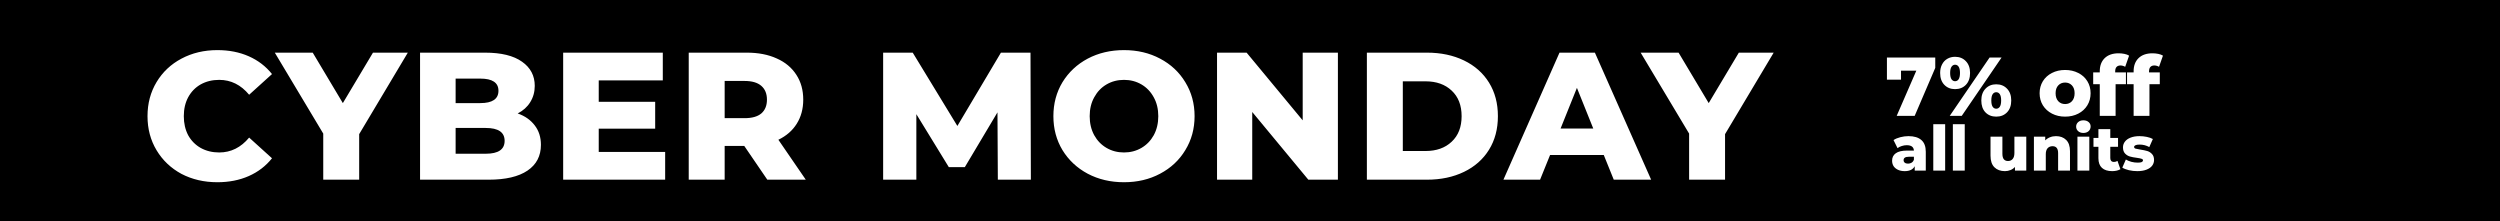 <?xml version="1.0" encoding="UTF-8"?> <svg xmlns="http://www.w3.org/2000/svg" width="1920" height="170" viewBox="0 0 1920 170" fill="none"><rect width="1920" height="170" fill="black"></rect><path d="M166.948 139.951C156.727 139.951 147.528 137.814 139.351 133.54C131.267 129.173 124.902 123.133 120.256 115.421C115.61 107.708 113.287 98.974 113.287 89.218C113.287 79.461 115.61 70.727 120.256 63.014C124.902 55.302 131.267 49.309 139.351 45.035C147.528 40.667 156.727 38.484 166.948 38.484C175.868 38.484 183.906 40.064 191.06 43.223C198.215 46.382 204.162 50.935 208.901 56.882L191.339 72.771C185.021 65.152 177.355 61.342 168.342 61.342C163.045 61.342 158.306 62.504 154.125 64.826C150.037 67.149 146.831 70.448 144.508 74.722C142.278 78.904 141.163 83.735 141.163 89.218C141.163 94.7 142.278 99.578 144.508 103.852C146.831 108.034 150.037 111.286 154.125 113.609C158.306 115.932 163.045 117.093 168.342 117.093C177.355 117.093 185.021 113.284 191.339 105.664L208.901 121.553C204.162 127.5 198.215 132.053 191.06 135.212C183.906 138.372 175.868 139.951 166.948 139.951ZM275.851 103.016V138H248.254V102.598L211.04 40.435H240.17L263.307 79.182L286.444 40.435H313.205L275.851 103.016ZM397.588 87.127C403.164 89.078 407.531 92.145 410.69 96.326C413.849 100.414 415.429 105.385 415.429 111.239C415.429 119.788 411.991 126.385 405.115 131.031C398.239 135.677 388.296 138 375.288 138H322.603V40.435H372.5C384.951 40.435 394.429 42.758 400.933 47.404C407.438 51.957 410.69 58.136 410.69 65.942C410.69 70.587 409.528 74.769 407.205 78.486C404.975 82.109 401.77 84.99 397.588 87.127ZM349.921 60.366V79.182H368.876C378.168 79.182 382.814 76.023 382.814 69.705C382.814 63.479 378.168 60.366 368.876 60.366H349.921ZM373.058 118.069C382.721 118.069 387.553 114.77 387.553 108.173C387.553 101.576 382.721 98.277 373.058 98.277H349.921V118.069H373.058ZM510.841 116.675V138H432.51V40.435H509.029V61.76H459.828V78.207H503.175V98.835H459.828V116.675H510.841ZM571.592 112.076H556.539V138H528.943V40.435H573.544C582.371 40.435 590.037 41.922 596.541 44.895C603.045 47.776 608.063 51.957 611.594 57.439C615.125 62.829 616.89 69.194 616.89 76.534C616.89 83.596 615.218 89.775 611.873 95.072C608.62 100.275 603.928 104.363 597.795 107.337L618.841 138H589.293L571.592 112.076ZM589.015 76.534C589.015 71.981 587.574 68.45 584.694 65.942C581.813 63.433 577.539 62.178 571.871 62.178H556.539V90.751H571.871C577.539 90.751 581.813 89.543 584.694 87.127C587.574 84.618 589.015 81.087 589.015 76.534ZM766.338 138L766.06 86.291L740.972 128.383H728.706L703.758 87.684V138H678.251V40.435H700.97L735.257 96.744L768.708 40.435H791.427L791.705 138H766.338ZM863.22 139.951C852.906 139.951 843.615 137.768 835.345 133.401C827.168 129.033 820.71 122.994 815.971 115.281C811.325 107.569 809.002 98.881 809.002 89.218C809.002 79.554 811.325 70.866 815.971 63.154C820.71 55.442 827.168 49.402 835.345 45.035C843.615 40.667 852.906 38.484 863.22 38.484C873.534 38.484 882.78 40.667 890.957 45.035C899.227 49.402 905.684 55.442 910.33 63.154C915.069 70.866 917.439 79.554 917.439 89.218C917.439 98.881 915.069 107.569 910.33 115.281C905.684 122.994 899.227 129.033 890.957 133.401C882.78 137.768 873.534 139.951 863.22 139.951ZM863.22 117.093C868.145 117.093 872.605 115.932 876.601 113.609C880.596 111.286 883.756 108.034 886.078 103.852C888.401 99.578 889.563 94.7 889.563 89.218C889.563 83.735 888.401 78.904 886.078 74.722C883.756 70.448 880.596 67.149 876.601 64.826C872.605 62.504 868.145 61.342 863.22 61.342C858.296 61.342 853.836 62.504 849.84 64.826C845.845 67.149 842.685 70.448 840.362 74.722C838.039 78.904 836.878 83.735 836.878 89.218C836.878 94.7 838.039 99.578 840.362 103.852C842.685 108.034 845.845 111.286 849.84 113.609C853.836 115.932 858.296 117.093 863.22 117.093ZM1027.51 40.435V138H1004.79L961.719 86.012V138H934.68V40.435H957.399L1000.47 92.423V40.435H1027.51ZM1049.76 40.435H1095.89C1106.58 40.435 1116.06 42.433 1124.33 46.428C1132.6 50.424 1139.01 56.092 1143.56 63.433C1148.11 70.773 1150.39 79.368 1150.39 89.218C1150.39 99.067 1148.11 107.662 1143.56 115.003C1139.01 122.343 1132.6 128.011 1124.33 132.007C1116.06 136.002 1106.58 138 1095.89 138H1049.76V40.435ZM1094.78 115.978C1103.14 115.978 1109.83 113.609 1114.85 108.87C1119.96 104.131 1122.52 97.58 1122.52 89.218C1122.52 80.855 1119.96 74.304 1114.85 69.565C1109.83 64.826 1103.14 62.457 1094.78 62.457H1077.36V115.978H1094.78ZM1231.7 119.045H1190.45L1182.78 138H1154.63L1197.7 40.435H1224.88L1268.08 138H1239.37L1231.7 119.045ZM1223.62 98.695L1211.08 67.475L1198.53 98.695H1223.62ZM1324.84 103.016V138H1297.24V102.598L1260.02 40.435H1289.15L1312.29 79.182L1335.43 40.435H1362.19L1324.84 103.016Z" fill="white"></path><path d="M1486.28 44.2V52.136L1470.47 89H1456.65L1471.75 54.248H1459.98V61.16H1449.16V44.2H1486.28ZM1501.49 68.456C1498.12 68.456 1495.37 67.347 1493.23 65.128C1491.1 62.909 1490.03 59.88 1490.03 56.04C1490.03 53.523 1490.52 51.325 1491.51 49.448C1492.49 47.571 1493.83 46.141 1495.54 45.16C1497.29 44.136 1499.27 43.624 1501.49 43.624C1504.9 43.624 1507.68 44.755 1509.81 47.016C1511.94 49.235 1513.01 52.243 1513.01 56.04C1513.01 59.88 1511.94 62.909 1509.81 65.128C1507.68 67.347 1504.9 68.456 1501.49 68.456ZM1527.99 44.2H1537.2L1506.61 89H1497.39L1527.99 44.2ZM1501.49 62.376C1502.64 62.376 1503.56 61.864 1504.24 60.84C1504.92 59.816 1505.27 58.216 1505.27 56.04C1505.27 53.864 1504.92 52.264 1504.24 51.24C1503.56 50.216 1502.64 49.704 1501.49 49.704C1500.38 49.704 1499.46 50.237 1498.74 51.304C1498.05 52.328 1497.71 53.907 1497.71 56.04C1497.71 58.173 1498.05 59.773 1498.74 60.84C1499.46 61.864 1500.38 62.376 1501.49 62.376ZM1533.11 89.576C1529.69 89.576 1526.92 88.467 1524.78 86.248C1522.69 84.029 1521.65 81 1521.65 77.16C1521.65 73.363 1522.72 70.355 1524.85 68.136C1526.98 65.875 1529.73 64.744 1533.11 64.744C1536.52 64.744 1539.29 65.875 1541.43 68.136C1543.56 70.355 1544.63 73.363 1544.63 77.16C1544.63 81 1543.56 84.029 1541.43 86.248C1539.29 88.467 1536.52 89.576 1533.11 89.576ZM1533.11 83.496C1534.26 83.496 1535.17 82.984 1535.86 81.96C1536.54 80.936 1536.88 79.336 1536.88 77.16C1536.88 74.984 1536.54 73.384 1535.86 72.36C1535.17 71.336 1534.26 70.824 1533.11 70.824C1531.95 70.824 1531.04 71.336 1530.35 72.36C1529.67 73.384 1529.33 74.984 1529.33 77.16C1529.33 79.336 1529.67 80.936 1530.35 81.96C1531.04 82.984 1531.95 83.496 1533.11 83.496ZM1586 89.576C1582.29 89.576 1578.94 88.808 1575.95 87.272C1572.96 85.736 1570.62 83.603 1568.91 80.872C1567.25 78.141 1566.42 75.048 1566.42 71.592C1566.42 68.179 1567.25 65.107 1568.91 62.376C1570.62 59.645 1572.94 57.533 1575.89 56.04C1578.87 54.504 1582.24 53.736 1586 53.736C1589.75 53.736 1593.12 54.504 1596.11 56.04C1599.1 57.533 1601.42 59.645 1603.09 62.376C1604.75 65.064 1605.58 68.136 1605.58 71.592C1605.58 75.048 1604.75 78.141 1603.09 80.872C1601.42 83.603 1599.1 85.736 1596.11 87.272C1593.12 88.808 1589.75 89.576 1586 89.576ZM1586 79.912C1588.13 79.912 1589.88 79.187 1591.25 77.736C1592.61 76.243 1593.3 74.195 1593.3 71.592C1593.3 69.032 1592.61 67.027 1591.25 65.576C1589.88 64.125 1588.13 63.4 1586 63.4C1583.87 63.4 1582.12 64.125 1580.75 65.576C1579.39 67.027 1578.7 69.032 1578.7 71.592C1578.7 74.195 1579.39 76.243 1580.75 77.736C1582.12 79.187 1583.87 79.912 1586 79.912ZM1624.46 55.592H1632.72V64.68H1624.78V89H1612.62V64.68H1607.57V55.592H1612.62V54.696C1612.62 50.472 1613.88 47.123 1616.4 44.648C1618.96 42.173 1622.52 40.936 1627.09 40.936C1628.62 40.936 1630.12 41.085 1631.57 41.384C1633.02 41.683 1634.21 42.131 1635.15 42.728L1632.14 51.304C1630.95 50.621 1629.73 50.28 1628.5 50.28C1627.22 50.28 1626.21 50.664 1625.49 51.432C1624.81 52.2 1624.46 53.331 1624.46 54.824V55.592ZM1650.46 55.592H1658.72V64.68H1650.78V89H1638.62V64.68H1633.57V55.592H1638.62V54.696C1638.62 50.472 1639.88 47.123 1642.4 44.648C1644.96 42.173 1648.52 40.936 1653.09 40.936C1654.62 40.936 1656.12 41.085 1657.57 41.384C1659.02 41.683 1660.21 42.131 1661.15 42.728L1658.14 51.304C1656.95 50.621 1655.73 50.28 1654.5 50.28C1653.22 50.28 1652.21 50.664 1651.49 51.432C1650.81 52.2 1650.46 53.331 1650.46 54.824V55.592ZM1465.7 104.552C1470.02 104.552 1473.32 105.544 1475.59 107.528C1477.86 109.48 1479 112.488 1479 116.552V131H1470.5V127.64C1469.19 130.168 1466.63 131.432 1462.82 131.432C1460.81 131.432 1459.06 131.08 1457.59 130.376C1456.12 129.672 1455 128.728 1454.23 127.544C1453.5 126.328 1453.13 124.952 1453.13 123.416C1453.13 120.952 1454.07 119.048 1455.96 117.704C1457.85 116.328 1460.76 115.64 1464.7 115.64H1469.88C1469.72 112.888 1467.88 111.512 1464.36 111.512C1463.11 111.512 1461.85 111.72 1460.57 112.136C1459.29 112.52 1458.2 113.064 1457.3 113.768L1454.23 107.576C1455.67 106.616 1457.42 105.88 1459.46 105.368C1461.54 104.824 1463.62 104.552 1465.7 104.552ZM1465.37 125.672C1466.42 125.672 1467.35 125.416 1468.15 124.904C1468.95 124.392 1469.53 123.64 1469.88 122.648V120.392H1465.94C1463.29 120.392 1461.96 121.272 1461.96 123.032C1461.96 123.832 1462.26 124.472 1462.87 124.952C1463.48 125.432 1464.31 125.672 1465.37 125.672ZM1484.76 95.384H1493.88V131H1484.76V95.384ZM1499.8 95.384H1508.92V131H1499.8V95.384ZM1556.18 104.984V131H1547.49V128.216C1546.53 129.272 1545.38 130.072 1544.03 130.616C1542.69 131.16 1541.27 131.432 1539.76 131.432C1536.4 131.432 1533.71 130.44 1531.7 128.456C1529.71 126.472 1528.72 123.496 1528.72 119.528V104.984H1537.84V118.04C1537.84 119.992 1538.21 121.416 1538.95 122.312C1539.68 123.208 1540.75 123.656 1542.16 123.656C1543.6 123.656 1544.77 123.16 1545.67 122.168C1546.59 121.144 1547.06 119.592 1547.06 117.512V104.984H1556.18ZM1579 104.552C1582.23 104.552 1584.82 105.512 1586.77 107.432C1588.76 109.352 1589.75 112.248 1589.75 116.12V131H1580.63V117.608C1580.63 114.056 1579.21 112.28 1576.36 112.28C1574.79 112.28 1573.53 112.792 1572.57 113.816C1571.64 114.84 1571.17 116.376 1571.17 118.424V131H1562.05V104.984H1570.74V107.816C1571.77 106.76 1572.98 105.96 1574.39 105.416C1575.8 104.84 1577.33 104.552 1579 104.552ZM1595.47 104.984H1604.59V131H1595.47V104.984ZM1600.03 102.104C1598.37 102.104 1597.03 101.64 1596 100.712C1594.98 99.784 1594.47 98.632 1594.47 97.256C1594.47 95.88 1594.98 94.728 1596 93.8C1597.03 92.872 1598.37 92.408 1600.03 92.408C1601.7 92.408 1603.04 92.856 1604.07 93.752C1605.09 94.616 1605.6 95.736 1605.6 97.112C1605.6 98.552 1605.09 99.752 1604.07 100.712C1603.04 101.64 1601.7 102.104 1600.03 102.104ZM1628.47 129.944C1627.71 130.424 1626.76 130.792 1625.64 131.048C1624.55 131.304 1623.39 131.432 1622.14 131.432C1618.75 131.432 1616.14 130.6 1614.31 128.936C1612.49 127.272 1611.58 124.792 1611.58 121.496V112.76H1607.79V105.944H1611.58V99.176H1620.7V105.944H1626.65V112.76H1620.7V121.4C1620.7 122.328 1620.94 123.064 1621.42 123.608C1621.93 124.12 1622.6 124.376 1623.43 124.376C1624.49 124.376 1625.42 124.104 1626.22 123.56L1628.47 129.944ZM1641.45 131.432C1639.27 131.432 1637.13 131.192 1635.01 130.712C1632.9 130.2 1631.21 129.544 1629.93 128.744L1632.66 122.504C1633.85 123.24 1635.25 123.832 1636.89 124.28C1638.52 124.696 1640.13 124.904 1641.73 124.904C1643.21 124.904 1644.25 124.76 1644.85 124.472C1645.49 124.152 1645.81 123.704 1645.81 123.128C1645.81 122.552 1645.43 122.152 1644.66 121.928C1643.93 121.672 1642.74 121.432 1641.11 121.208C1639.03 120.952 1637.25 120.616 1635.78 120.2C1634.34 119.784 1633.09 119.016 1632.04 117.896C1630.98 116.776 1630.45 115.208 1630.45 113.192C1630.45 111.528 1630.95 110.056 1631.94 108.776C1632.93 107.464 1634.37 106.44 1636.26 105.704C1638.18 104.936 1640.47 104.552 1643.13 104.552C1645.01 104.552 1646.89 104.744 1648.74 105.128C1650.6 105.512 1652.15 106.056 1653.4 106.76L1650.66 112.952C1648.36 111.672 1645.86 111.032 1643.17 111.032C1641.73 111.032 1640.68 111.208 1640.01 111.56C1639.33 111.88 1639 112.312 1639 112.856C1639 113.464 1639.37 113.896 1640.1 114.152C1640.84 114.376 1642.05 114.616 1643.75 114.872C1645.89 115.192 1647.67 115.56 1649.08 115.976C1650.49 116.392 1651.7 117.16 1652.73 118.28C1653.78 119.368 1654.31 120.904 1654.31 122.888C1654.31 124.52 1653.81 125.992 1652.82 127.304C1651.83 128.584 1650.36 129.592 1648.41 130.328C1646.49 131.064 1644.17 131.432 1641.45 131.432Z" fill="white"></path></svg> 